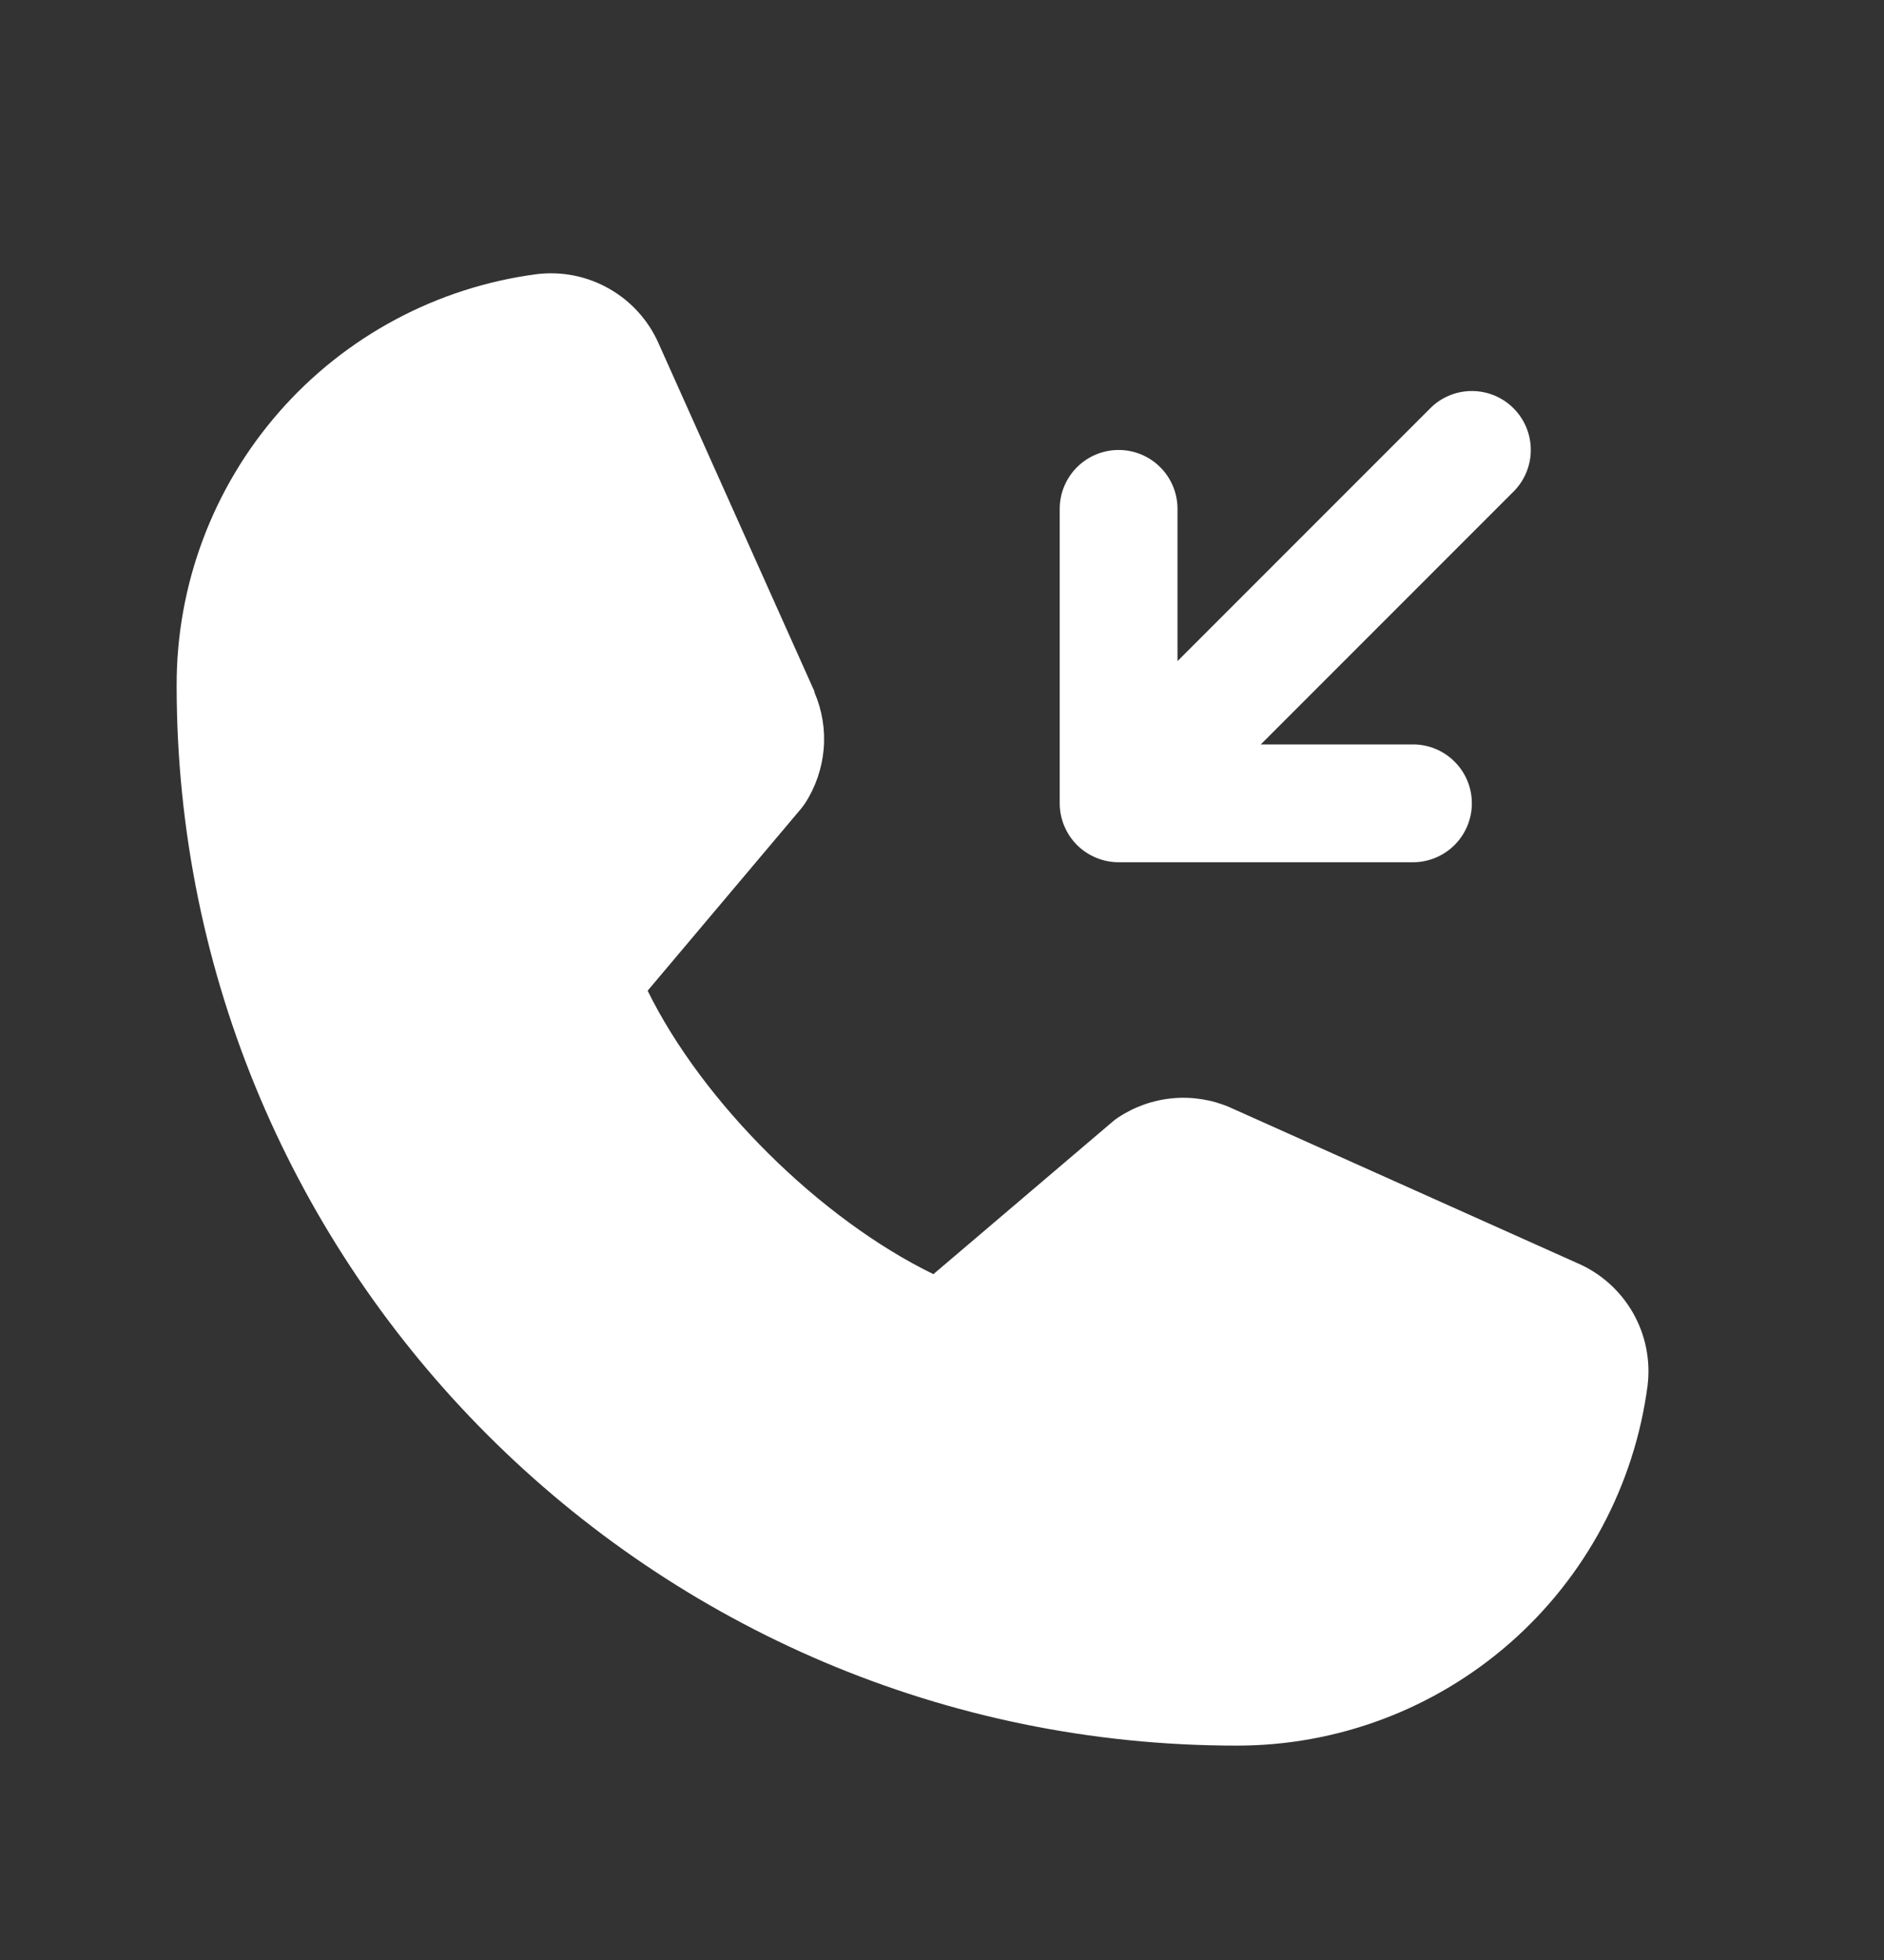 <svg width="25" height="26" viewBox="0 0 25 26" fill="none" xmlns="http://www.w3.org/2000/svg">
<rect x="0" y="0" width="25" height="26" fill="#333333" stroke="none"/>
<g clip-path="url(#clip0_4441_513)">
<path d="M21.863 18.379C21.689 19.702 21.039 20.917 20.035 21.796C19.031 22.675 17.741 23.159 16.406 23.156C8.652 23.156 2.344 16.848 2.344 9.094C2.341 7.759 2.825 6.469 3.704 5.465C4.583 4.461 5.798 3.811 7.121 3.637C7.456 3.596 7.795 3.664 8.087 3.832C8.38 3.999 8.61 4.257 8.744 4.566L10.807 9.171V9.183C10.909 9.419 10.952 9.678 10.93 9.935C10.908 10.192 10.823 10.44 10.683 10.656C10.665 10.683 10.646 10.707 10.627 10.731L8.594 13.142C9.325 14.628 10.88 16.169 12.386 16.902L14.763 14.88C14.786 14.86 14.81 14.842 14.836 14.825C15.052 14.681 15.301 14.593 15.559 14.569C15.818 14.545 16.079 14.586 16.317 14.688L16.33 14.694L20.931 16.756C21.241 16.889 21.499 17.12 21.667 17.412C21.835 17.705 21.904 18.044 21.863 18.379ZM14.844 11.438H18.75C18.957 11.438 19.156 11.355 19.302 11.209C19.449 11.062 19.531 10.863 19.531 10.656C19.531 10.449 19.449 10.25 19.302 10.104C19.156 9.957 18.957 9.875 18.75 9.875H16.73L20.084 6.521C20.231 6.375 20.313 6.176 20.313 5.969C20.313 5.761 20.231 5.563 20.084 5.416C19.937 5.269 19.739 5.187 19.531 5.187C19.324 5.187 19.125 5.269 18.979 5.416L15.625 8.77V6.75C15.625 6.543 15.543 6.344 15.396 6.198C15.25 6.051 15.051 5.969 14.844 5.969C14.637 5.969 14.438 6.051 14.291 6.198C14.145 6.344 14.062 6.543 14.062 6.75V10.656C14.062 10.863 14.145 11.062 14.291 11.209C14.438 11.355 14.637 11.438 14.844 11.438Z" fill="white"/>
</g>
<defs>
<clipPath id="clip0_4441_513">
<rect width="25" height="25" fill="white" transform="translate(0 0.5)"/>
</clipPath>
</defs>
</svg>
